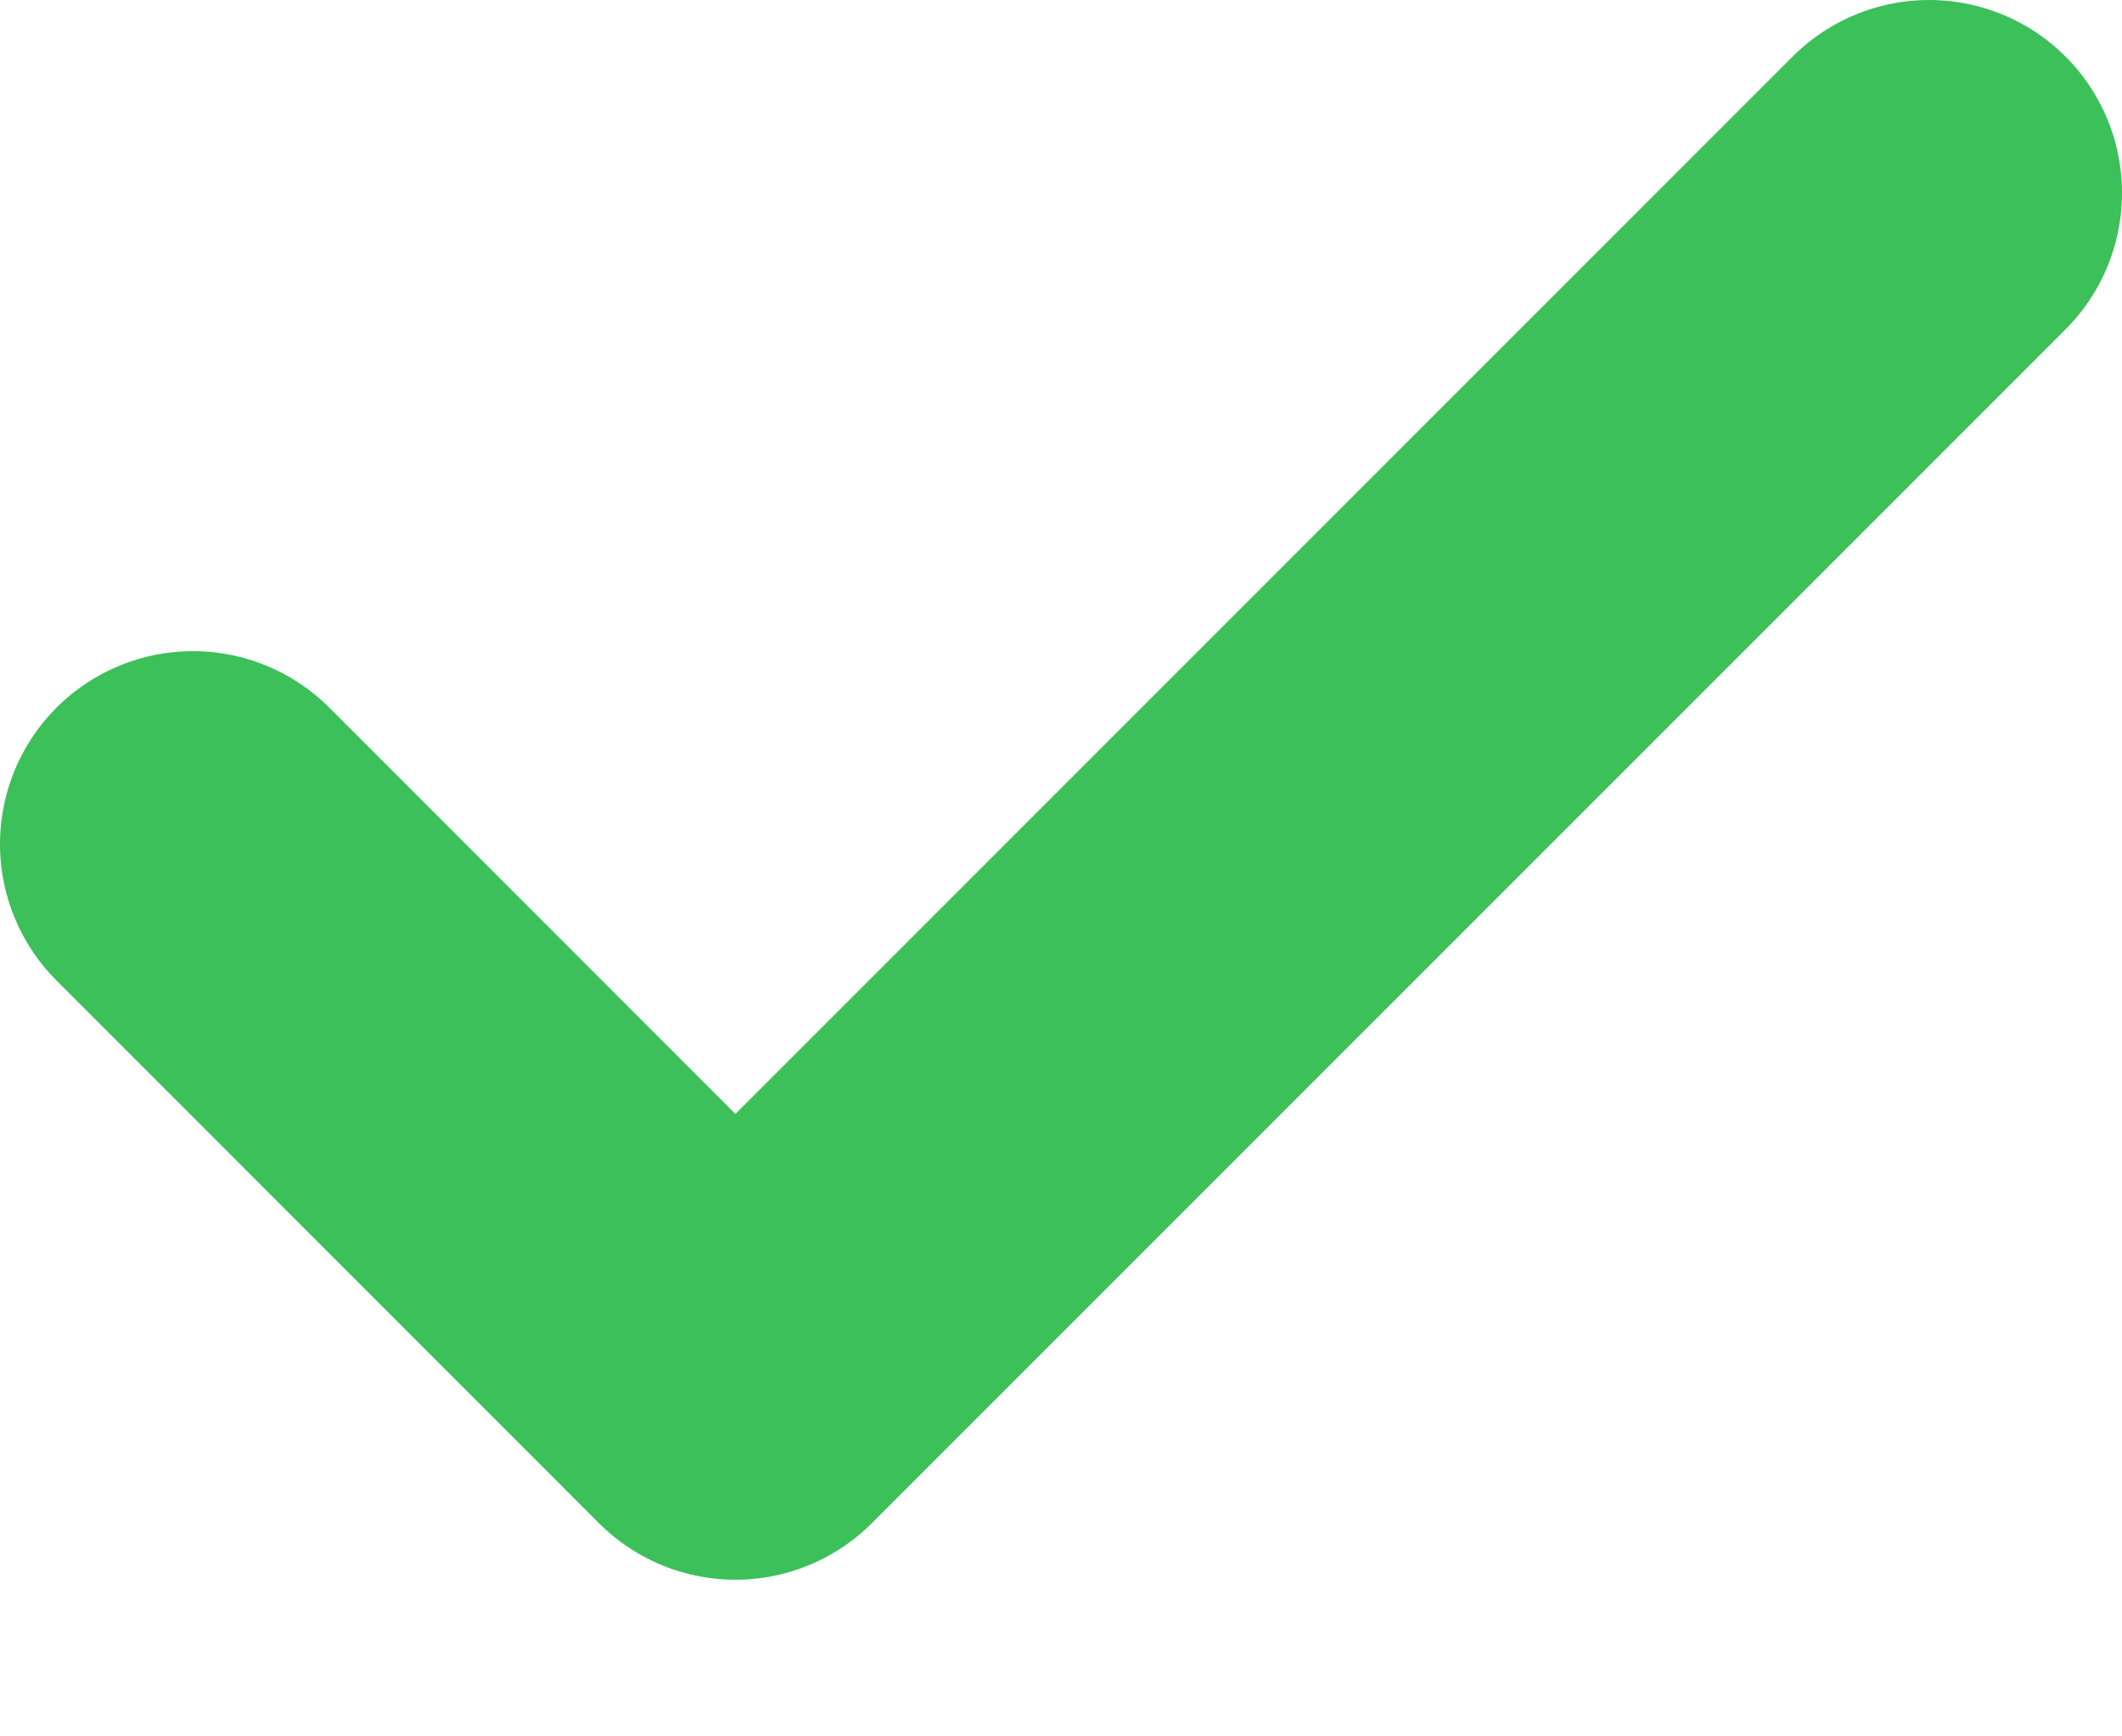 <svg width="11" height="9" viewBox="0 0 11 9" fill="none" xmlns="http://www.w3.org/2000/svg">
<path d="M10 1L3.812 7.188L1 4.375" stroke="#3CC059" stroke-width="2" stroke-linecap="round" stroke-linejoin="round"/>
</svg>

